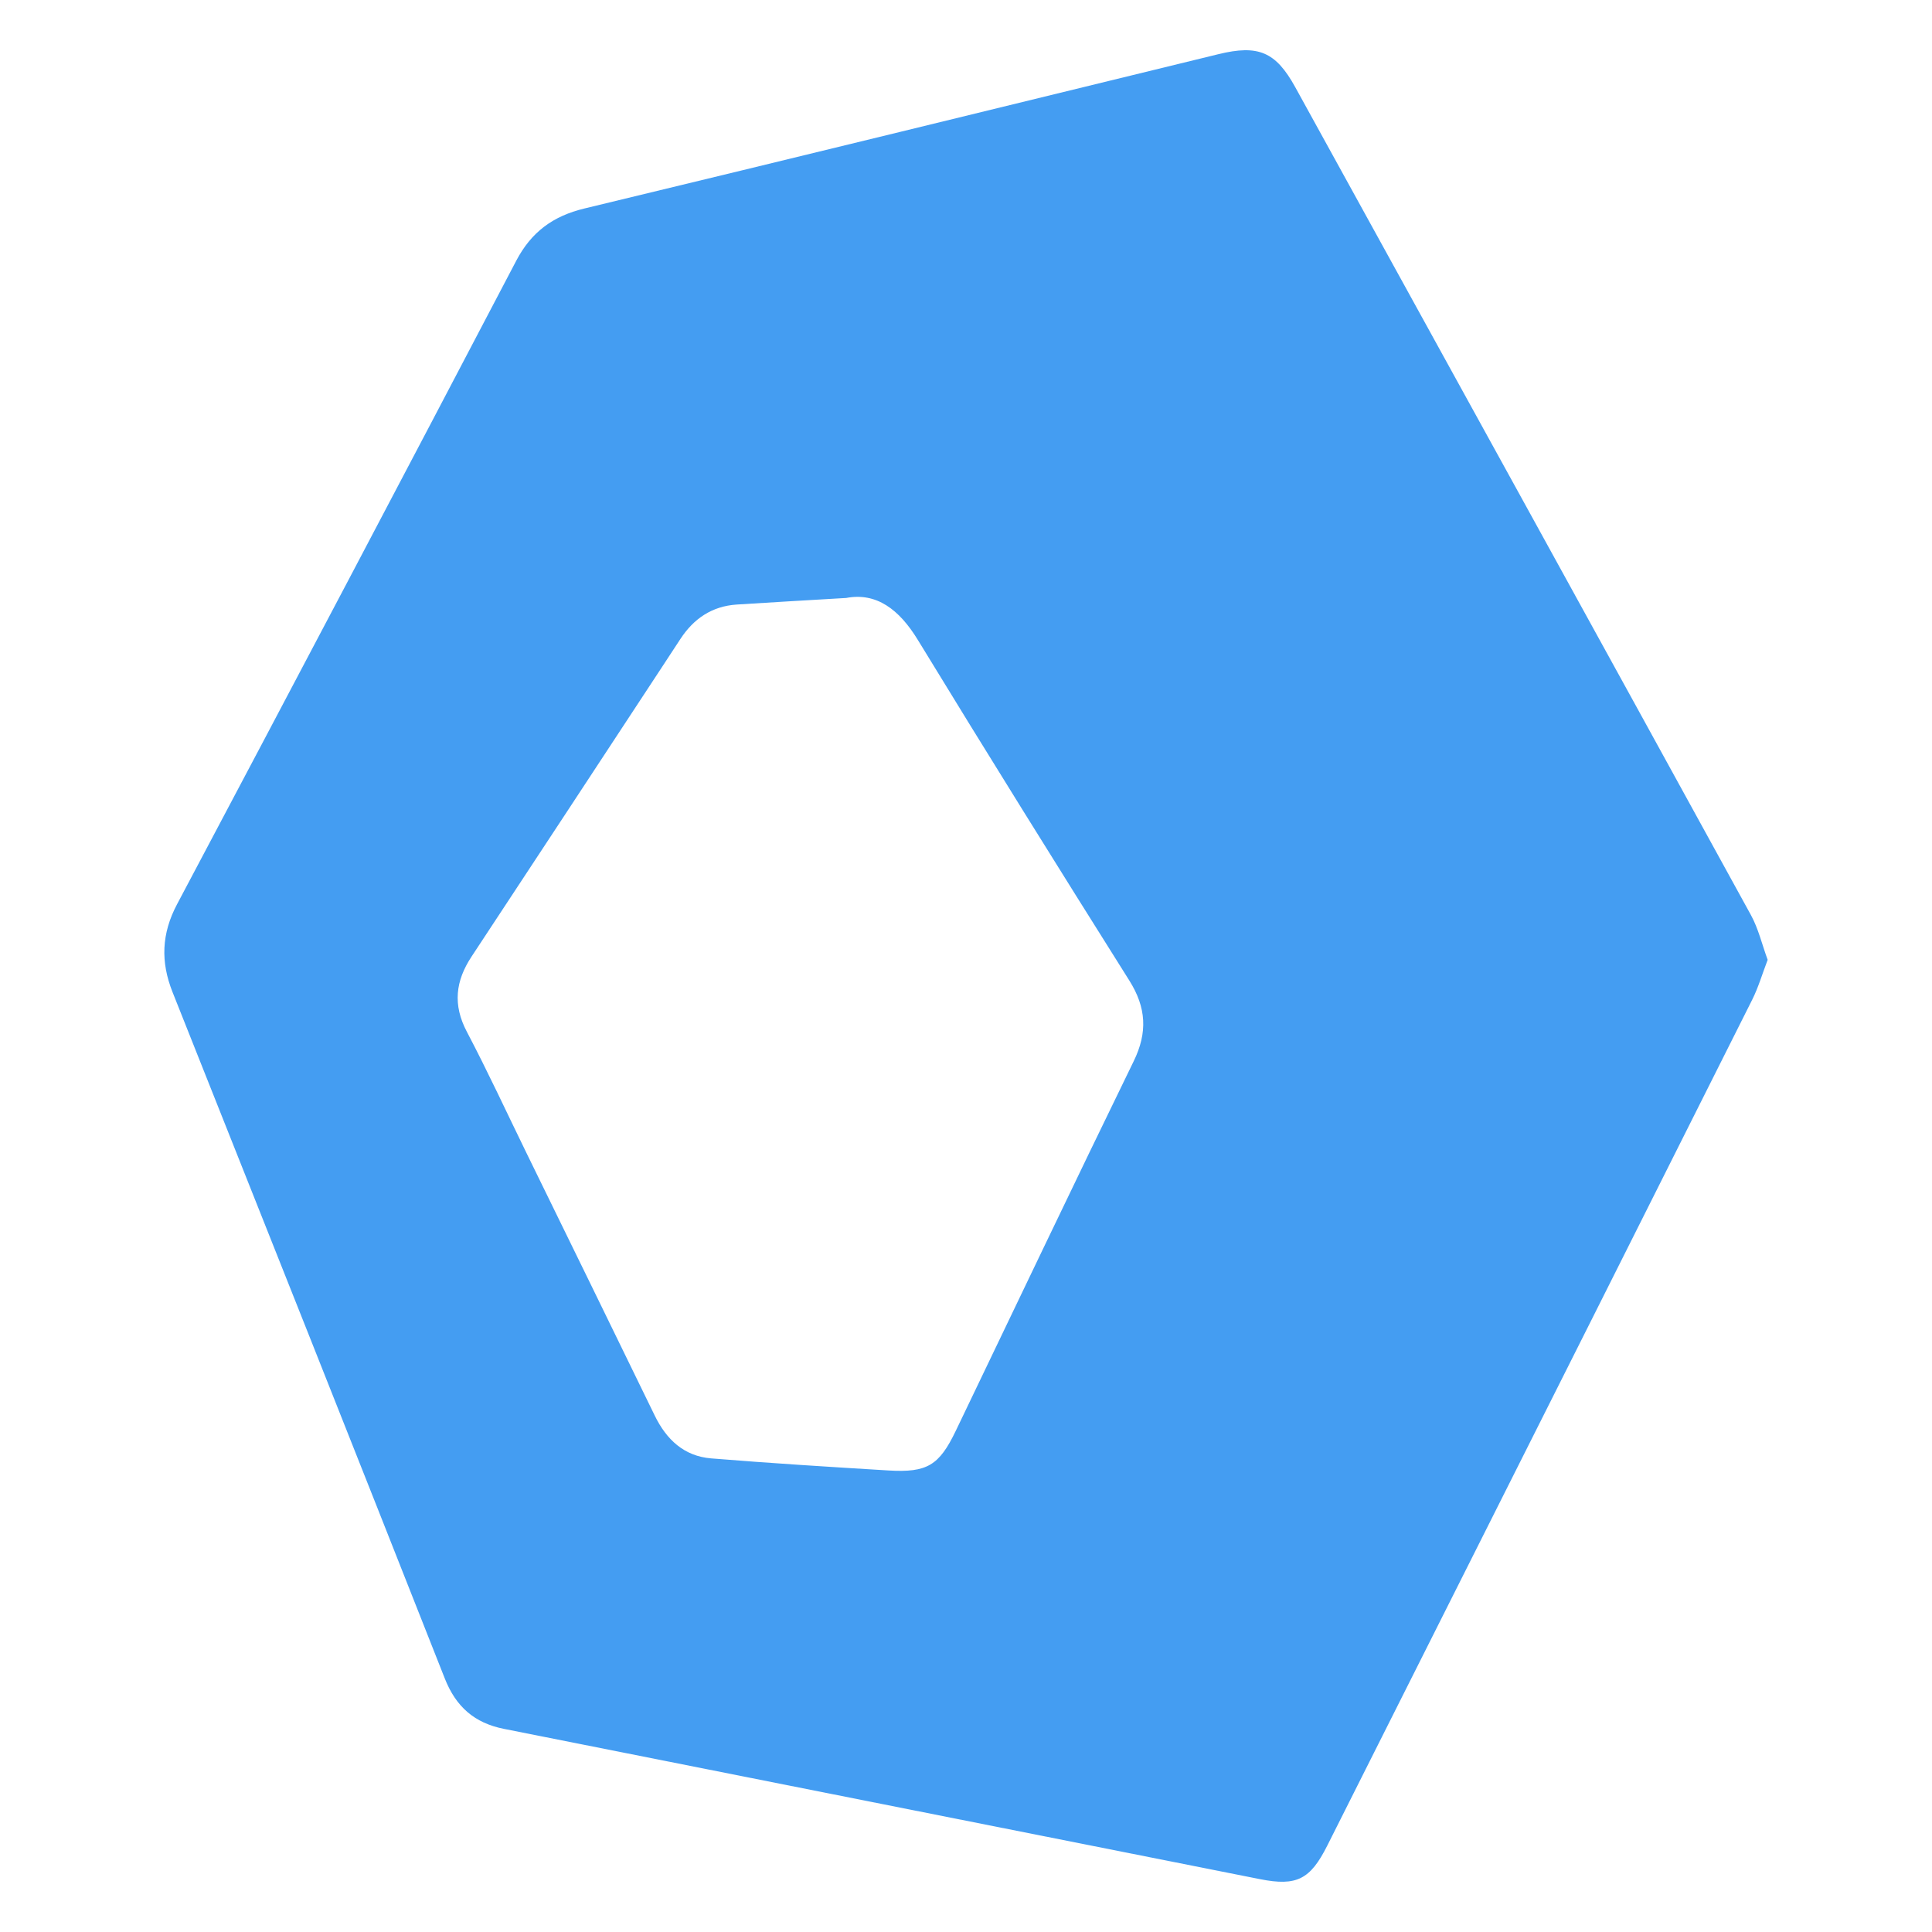 <?xml version="1.0" encoding="UTF-8"?>
<svg id="uuid-988ee8b1-16bc-4dd0-a32c-27c89e6d18be" data-name="Finals" xmlns="http://www.w3.org/2000/svg" viewBox="0 0 500 500">
  <defs>
    <style>
      .uuid-58336042-1d01-4634-8034-b7d22b76de50 {
        fill: #449df2;
      }
    </style>
  </defs>
  <path class="uuid-58336042-1d01-4634-8034-b7d22b76de50" d="m457.47,248.399c-1.4,3.658-2.402,7.133-3.996,10.313-27.671,55.206-55.415,110.376-83.144,165.554-8.946,17.802-17.889,35.606-26.846,53.403-4.388,8.718-7.895,10.541-17.372,8.66-65.238-12.949-130.465-25.956-195.703-38.901-7.606-1.509-12.409-5.711-15.3-13.044-23.367-59.258-46.909-118.448-70.459-177.634-3.118-7.836-2.858-15.13,1.175-22.738,29.387-55.433,58.653-110.931,87.764-166.51,3.92-7.484,9.544-11.588,17.649-13.542,54.725-13.192,109.4-26.589,164.087-39.939,10.319-2.519,14.833-.63,19.881,8.534,39.336,71.405,78.69,142.799,117.931,214.256,1.93,3.515,2.861,7.579,4.332,11.589Zm-238.482-93.647c-10.554.63-19.438,1.122-28.316,1.702-6.396.418-11.139,3.637-14.592,8.921-1.622,2.482-3.247,4.962-4.876,7.439-16.377,24.914-32.724,49.848-49.153,74.727-4.175,6.322-4.905,12.495-1.24,19.457,5.441,10.337,10.34,20.959,15.472,31.458,11.06,22.626,22.152,45.237,33.161,67.888,3.027,6.229,7.606,10.517,14.612,11.087,15.271,1.243,30.567,2.197,45.862,3.122,10.052.608,13.143-1.319,17.441-10.266,15.325-31.898,30.536-63.851,46.045-95.659,3.628-7.441,3.261-13.883-1.138-20.872-18.422-29.272-36.714-58.627-54.732-88.149-4.818-7.894-10.713-12.349-18.546-10.855Z"/>
</svg>